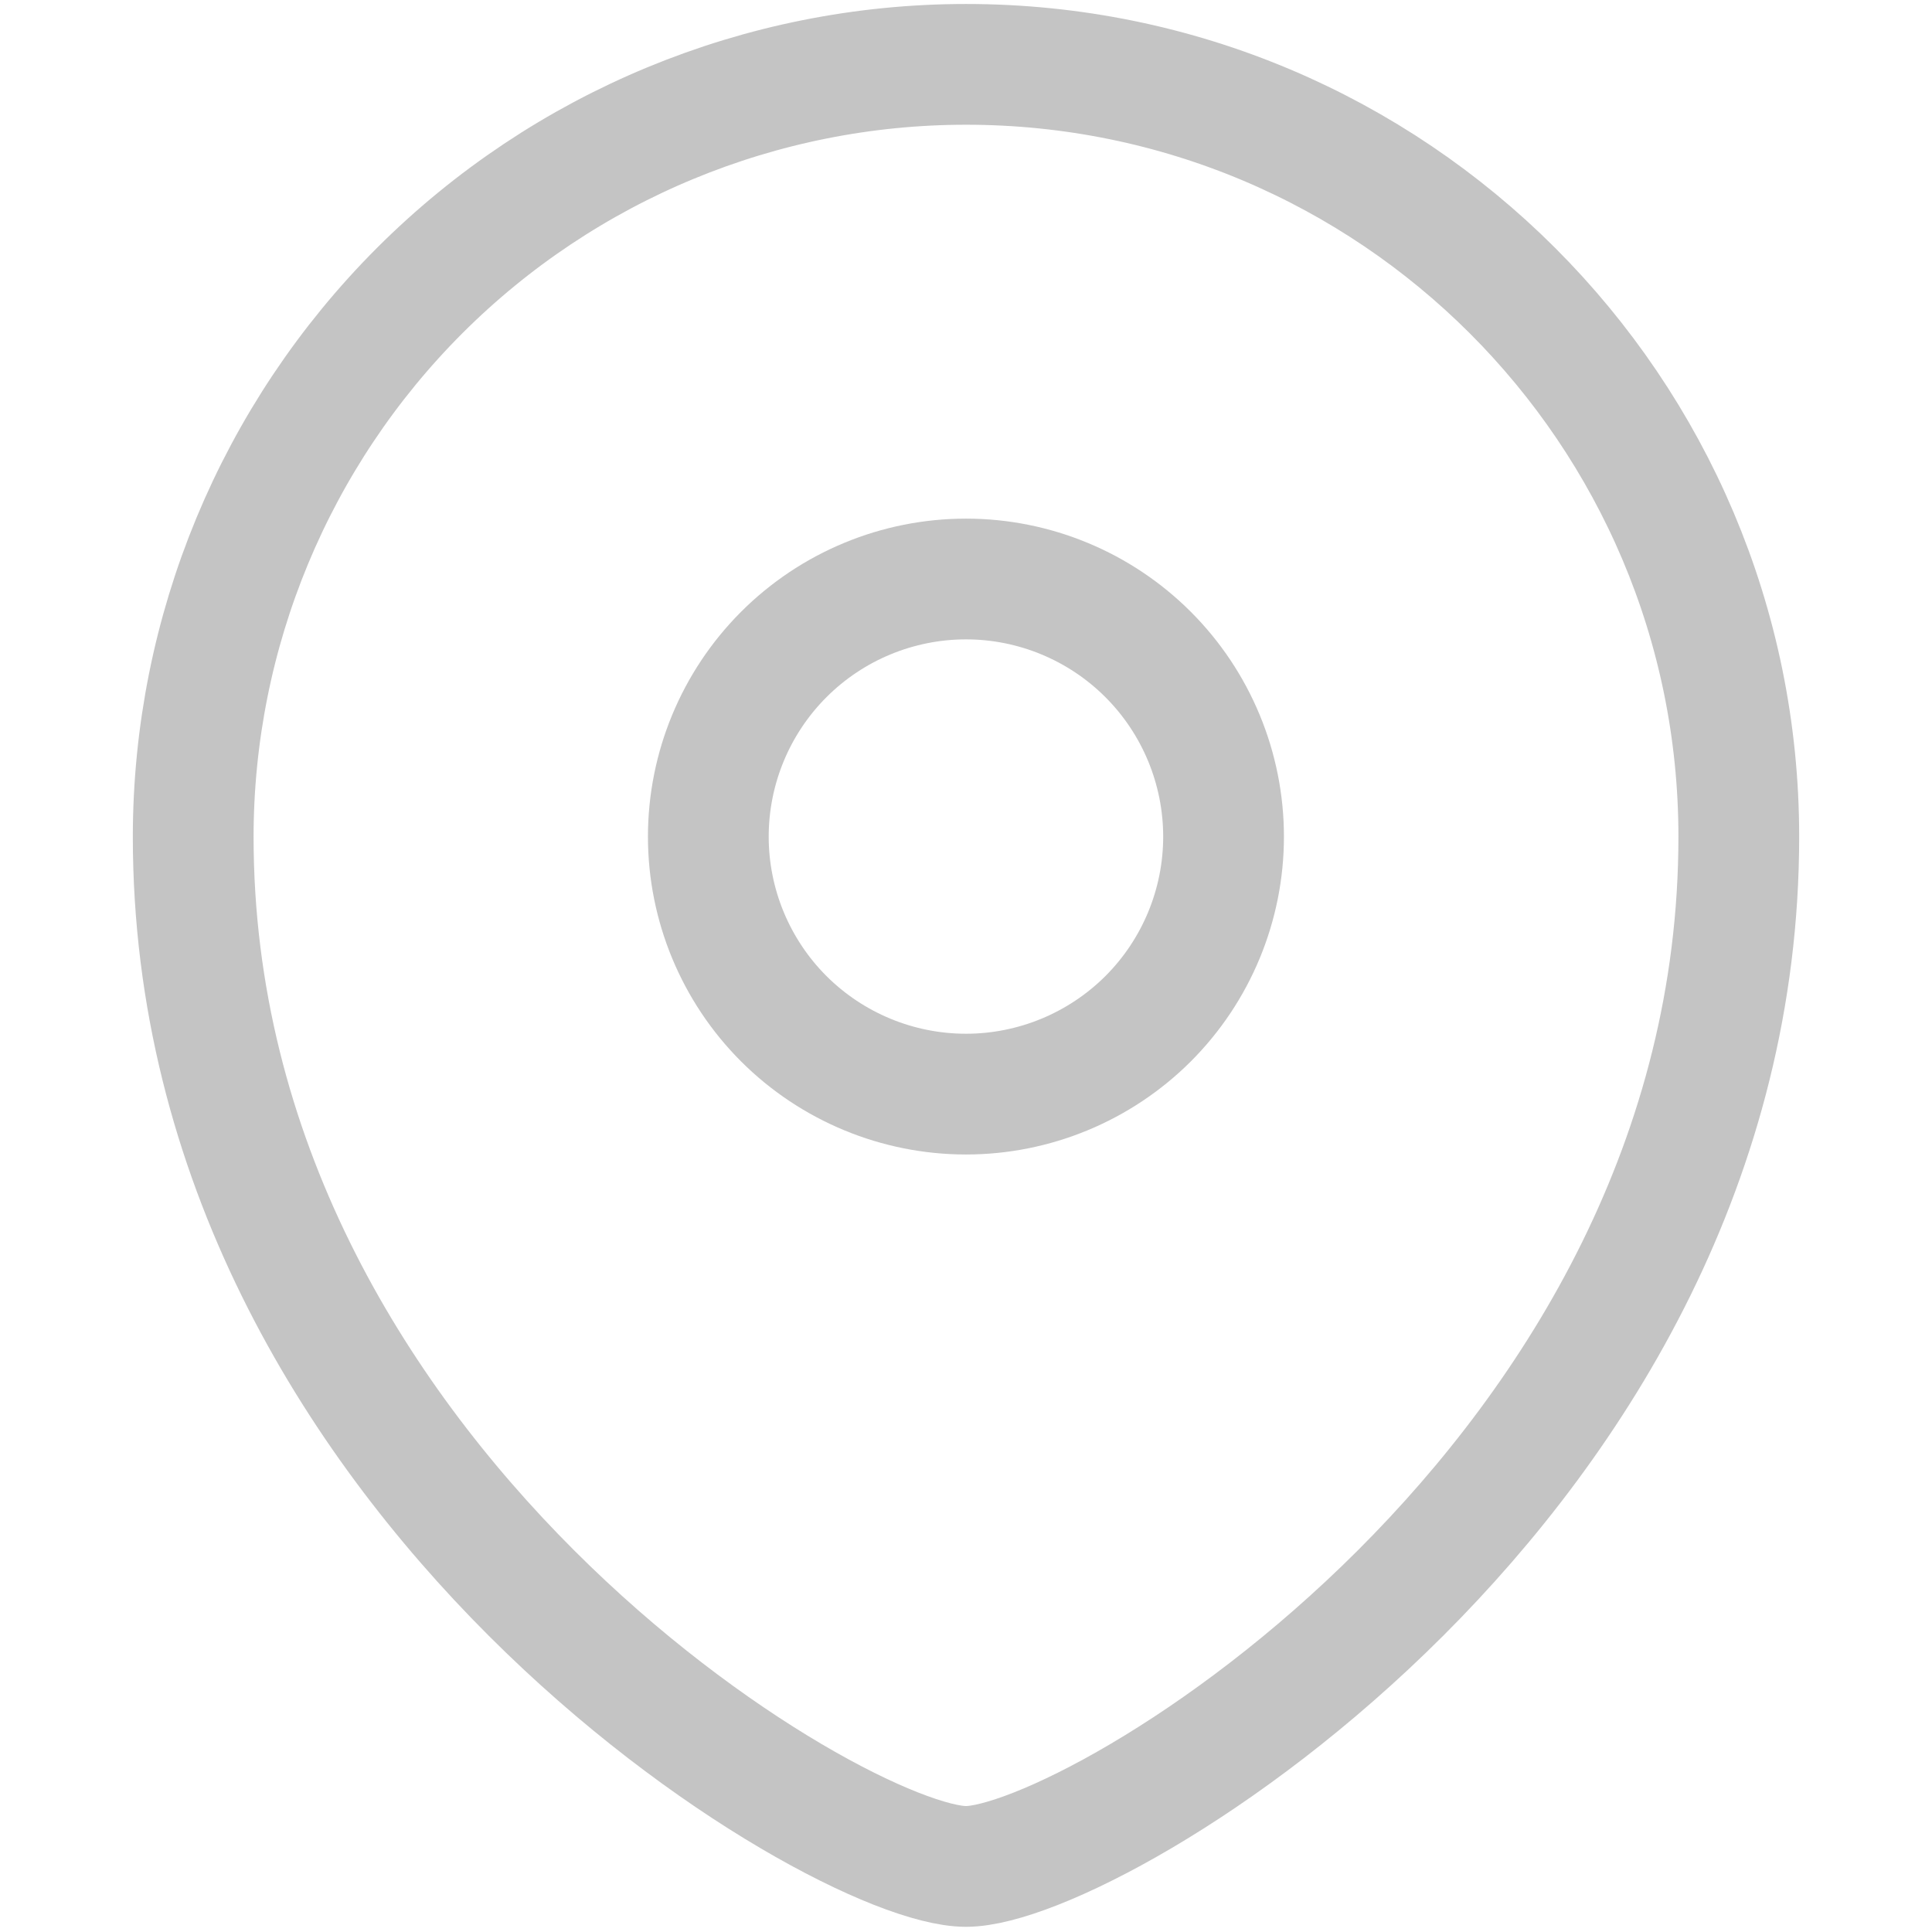 <svg width="16" height="16" viewBox="0 0 16 16" fill="none" xmlns="http://www.w3.org/2000/svg">
<path fill-rule="evenodd" clip-rule="evenodd" d="M8 9.061C8.565 9.061 9.108 8.836 9.508 8.437C9.908 8.037 10.133 7.494 10.133 6.929C10.133 6.363 9.908 5.82 9.508 5.42C9.108 5.02 8.565 4.795 8 4.795C7.434 4.795 6.891 5.02 6.491 5.42C6.091 5.82 5.866 6.363 5.866 6.929C5.866 7.494 6.091 8.037 6.491 8.437C6.891 8.836 7.434 9.061 8 9.061Z" stroke="#C4C4C4" stroke-linecap="square"/>
<path fill-rule="evenodd" clip-rule="evenodd" d="M14.4 6.929C14.4 12.259 9.066 15.457 8 15.457C6.933 15.457 1.6 12.259 1.6 6.929C1.601 5.232 2.276 3.606 3.476 2.406C4.676 1.207 6.303 0.533 8 0.533C11.534 0.533 14.4 3.397 14.4 6.929Z" stroke="#C4C4C4" stroke-linecap="square"/>
</svg>
